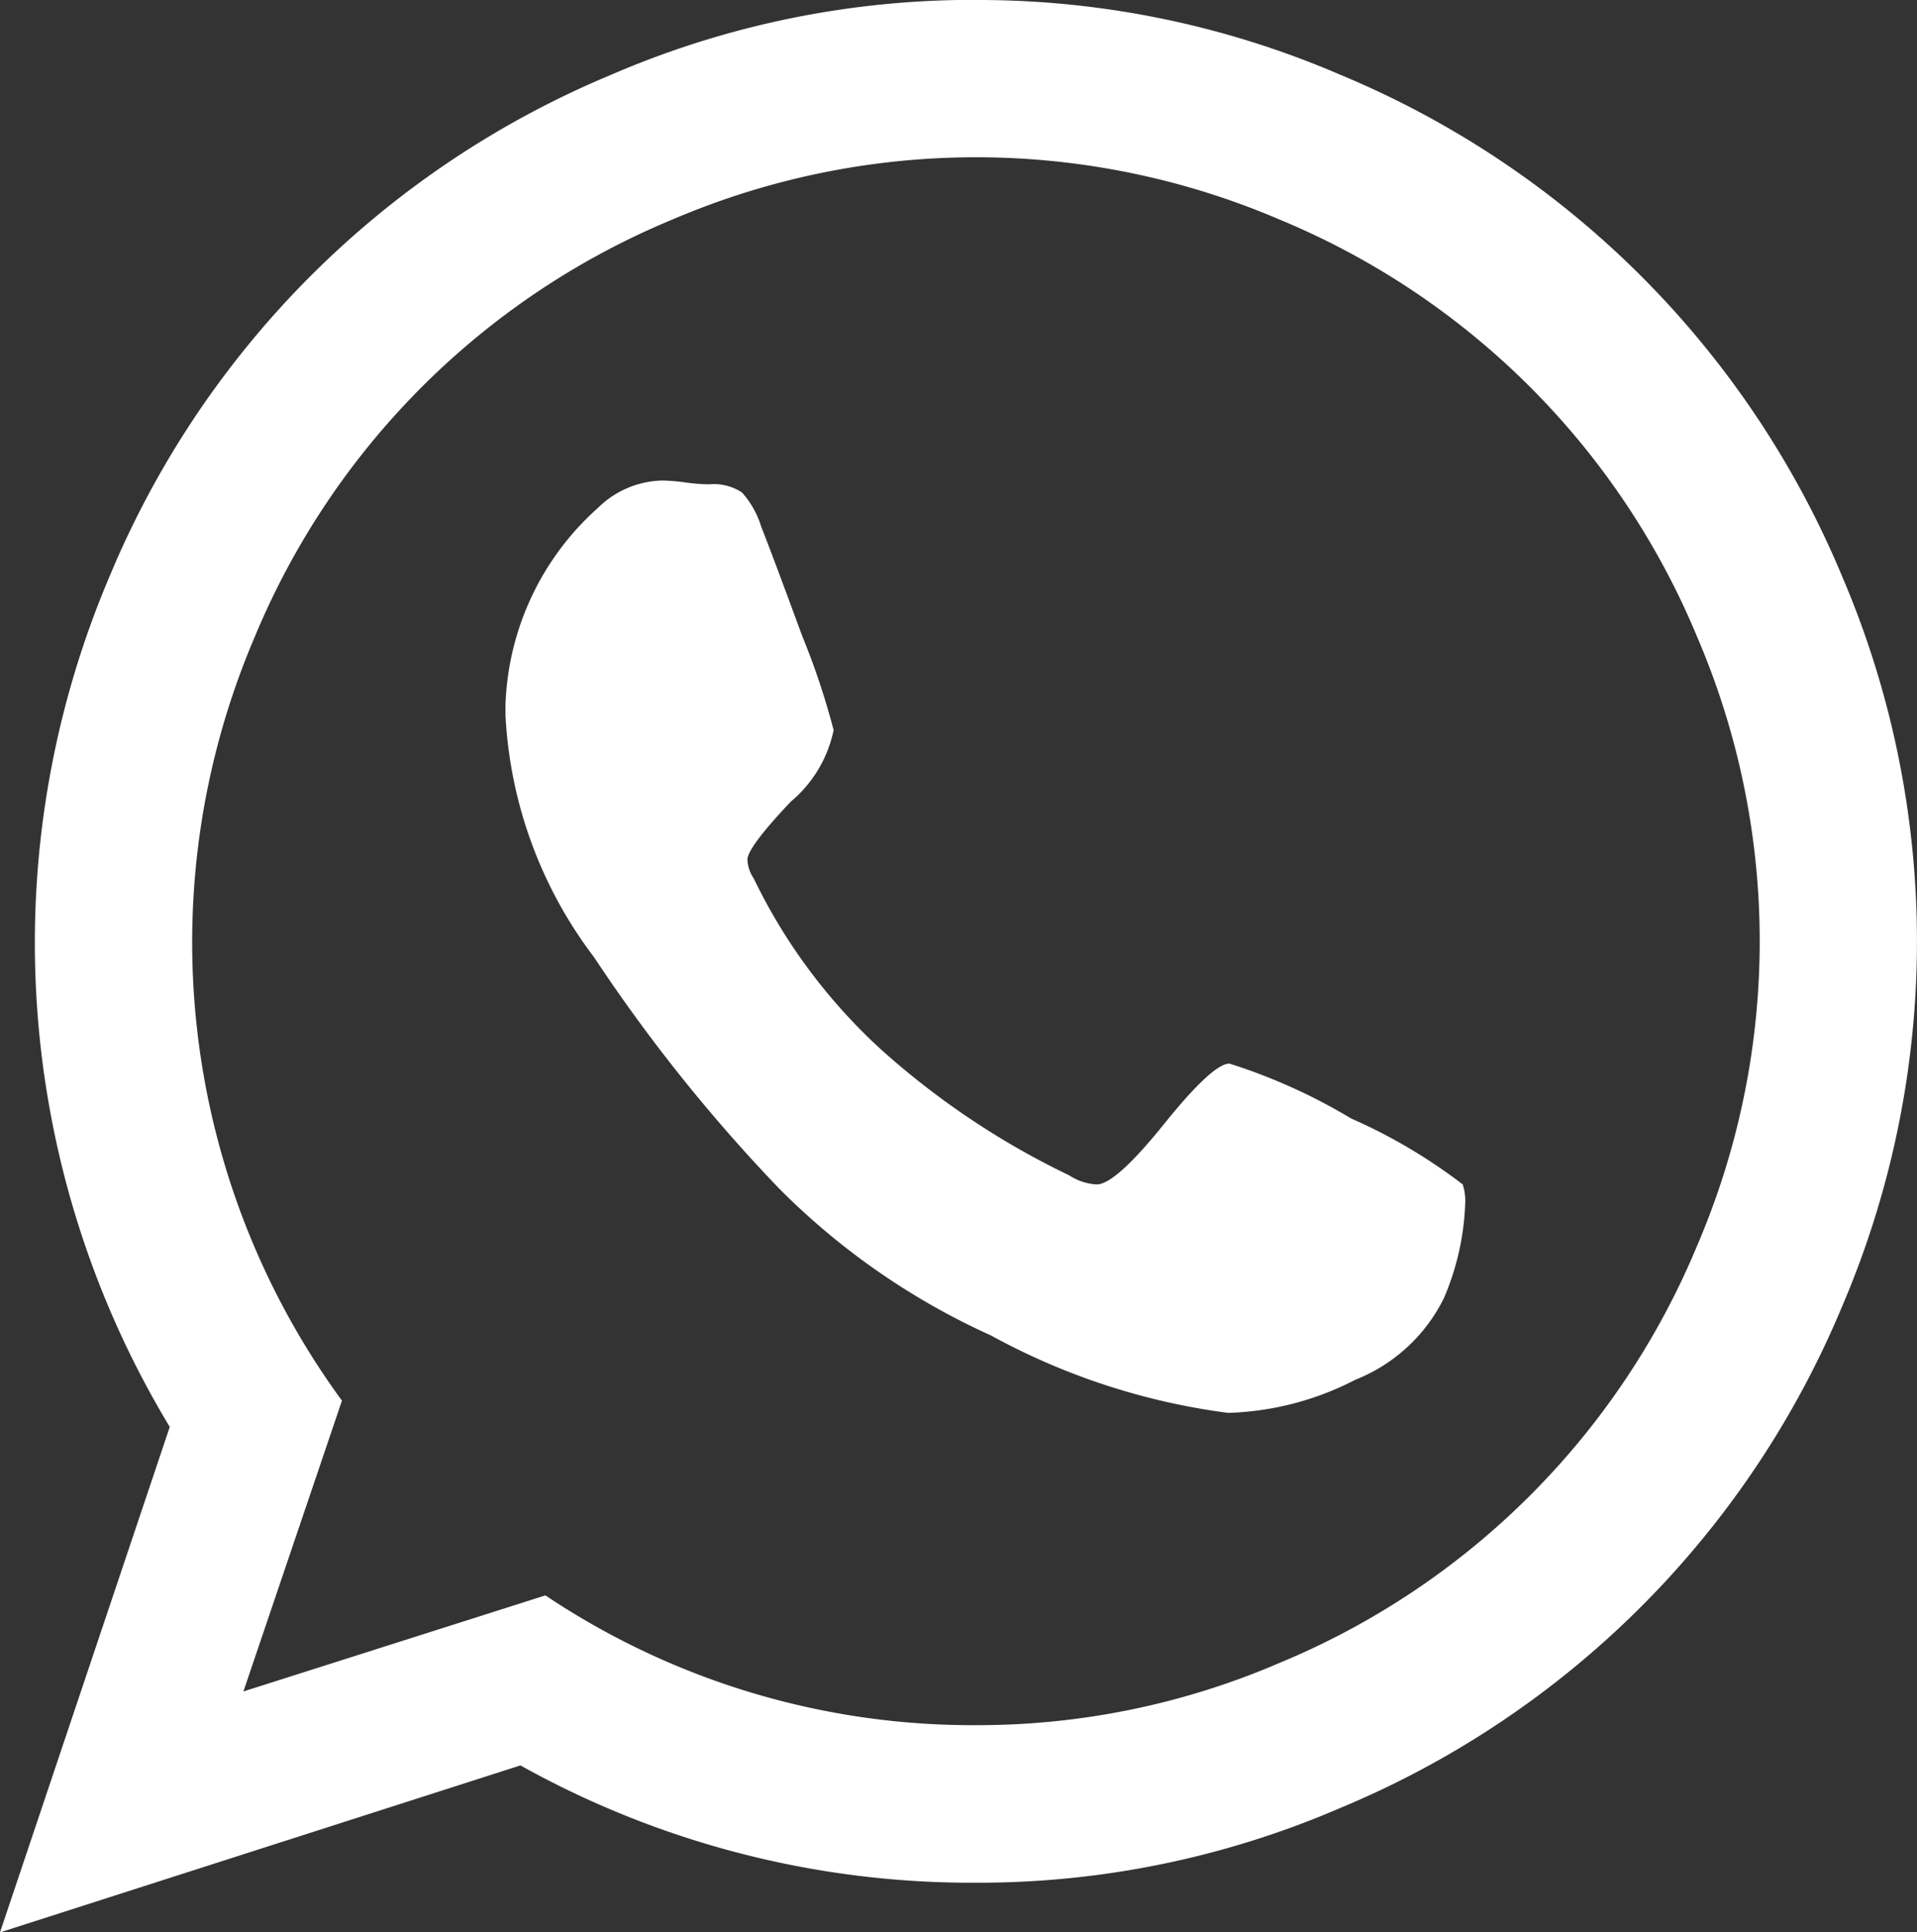 <svg xmlns="http://www.w3.org/2000/svg" width="33.211" height="33.47" viewBox="0 0 33.211 33.47">
  <rect x="0" y="0" width="33.211" height="33.47" fill="#333333" stroke="none"/>
  <path id="whatsapp" d="M21.3,19.007a9.871,9.871,0,0,1,2.108.951A9.367,9.367,0,0,1,25.341,21.1a.917.917,0,0,1,.043.324,4.554,4.554,0,0,1-.368,1.643,2.9,2.9,0,0,1-1.535,1.416,5.113,5.113,0,0,1-2.205.574,11.681,11.681,0,0,1-4.108-1.341,12.327,12.327,0,0,1-3.676-2.551,28.515,28.515,0,0,1-3.2-4,7.561,7.561,0,0,1-1.535-4.195V12.8a4.782,4.782,0,0,1,1.6-3.416,1.636,1.636,0,0,1,1.124-.476,3.416,3.416,0,0,1,.389.033,3.476,3.476,0,0,0,.41.033.889.889,0,0,1,.573.14,1.559,1.559,0,0,1,.335.595q.173.432.713,1.9a12.849,12.849,0,0,1,.541,1.622,2.2,2.2,0,0,1-.746,1.243q-.746.79-.747,1a.616.616,0,0,0,.108.324,9.748,9.748,0,0,0,2.205,2.963,13.8,13.8,0,0,0,3.264,2.183A.957.957,0,0,0,19,21.1q.324,0,1.168-1.048T21.3,19.007ZM16.908,30.466a13.218,13.218,0,0,0,5.265-1.081,13.372,13.372,0,0,0,7.232-7.232,13.362,13.362,0,0,0,0-10.53A13.372,13.372,0,0,0,22.173,4.39a13.362,13.362,0,0,0-10.53,0,13.372,13.372,0,0,0-7.232,7.232A13.445,13.445,0,0,0,5.924,24.845L4.217,29.882l5.232-1.664A13.3,13.3,0,0,0,16.908,30.466Zm0-29.881a15.842,15.842,0,0,1,6.324,1.3,16.115,16.115,0,0,1,8.681,8.681,16.063,16.063,0,0,1,0,12.648,16.115,16.115,0,0,1-8.681,8.681,15.833,15.833,0,0,1-6.324,1.3,16.054,16.054,0,0,1-7.892-2.032L0,34.055,2.941,25.3A16.209,16.209,0,0,1,1.9,10.564a16.115,16.115,0,0,1,8.681-8.681,15.815,15.815,0,0,1,6.324-1.3Z" transform="translate(0 -0.585)" fill="#fff"/>
</svg>
